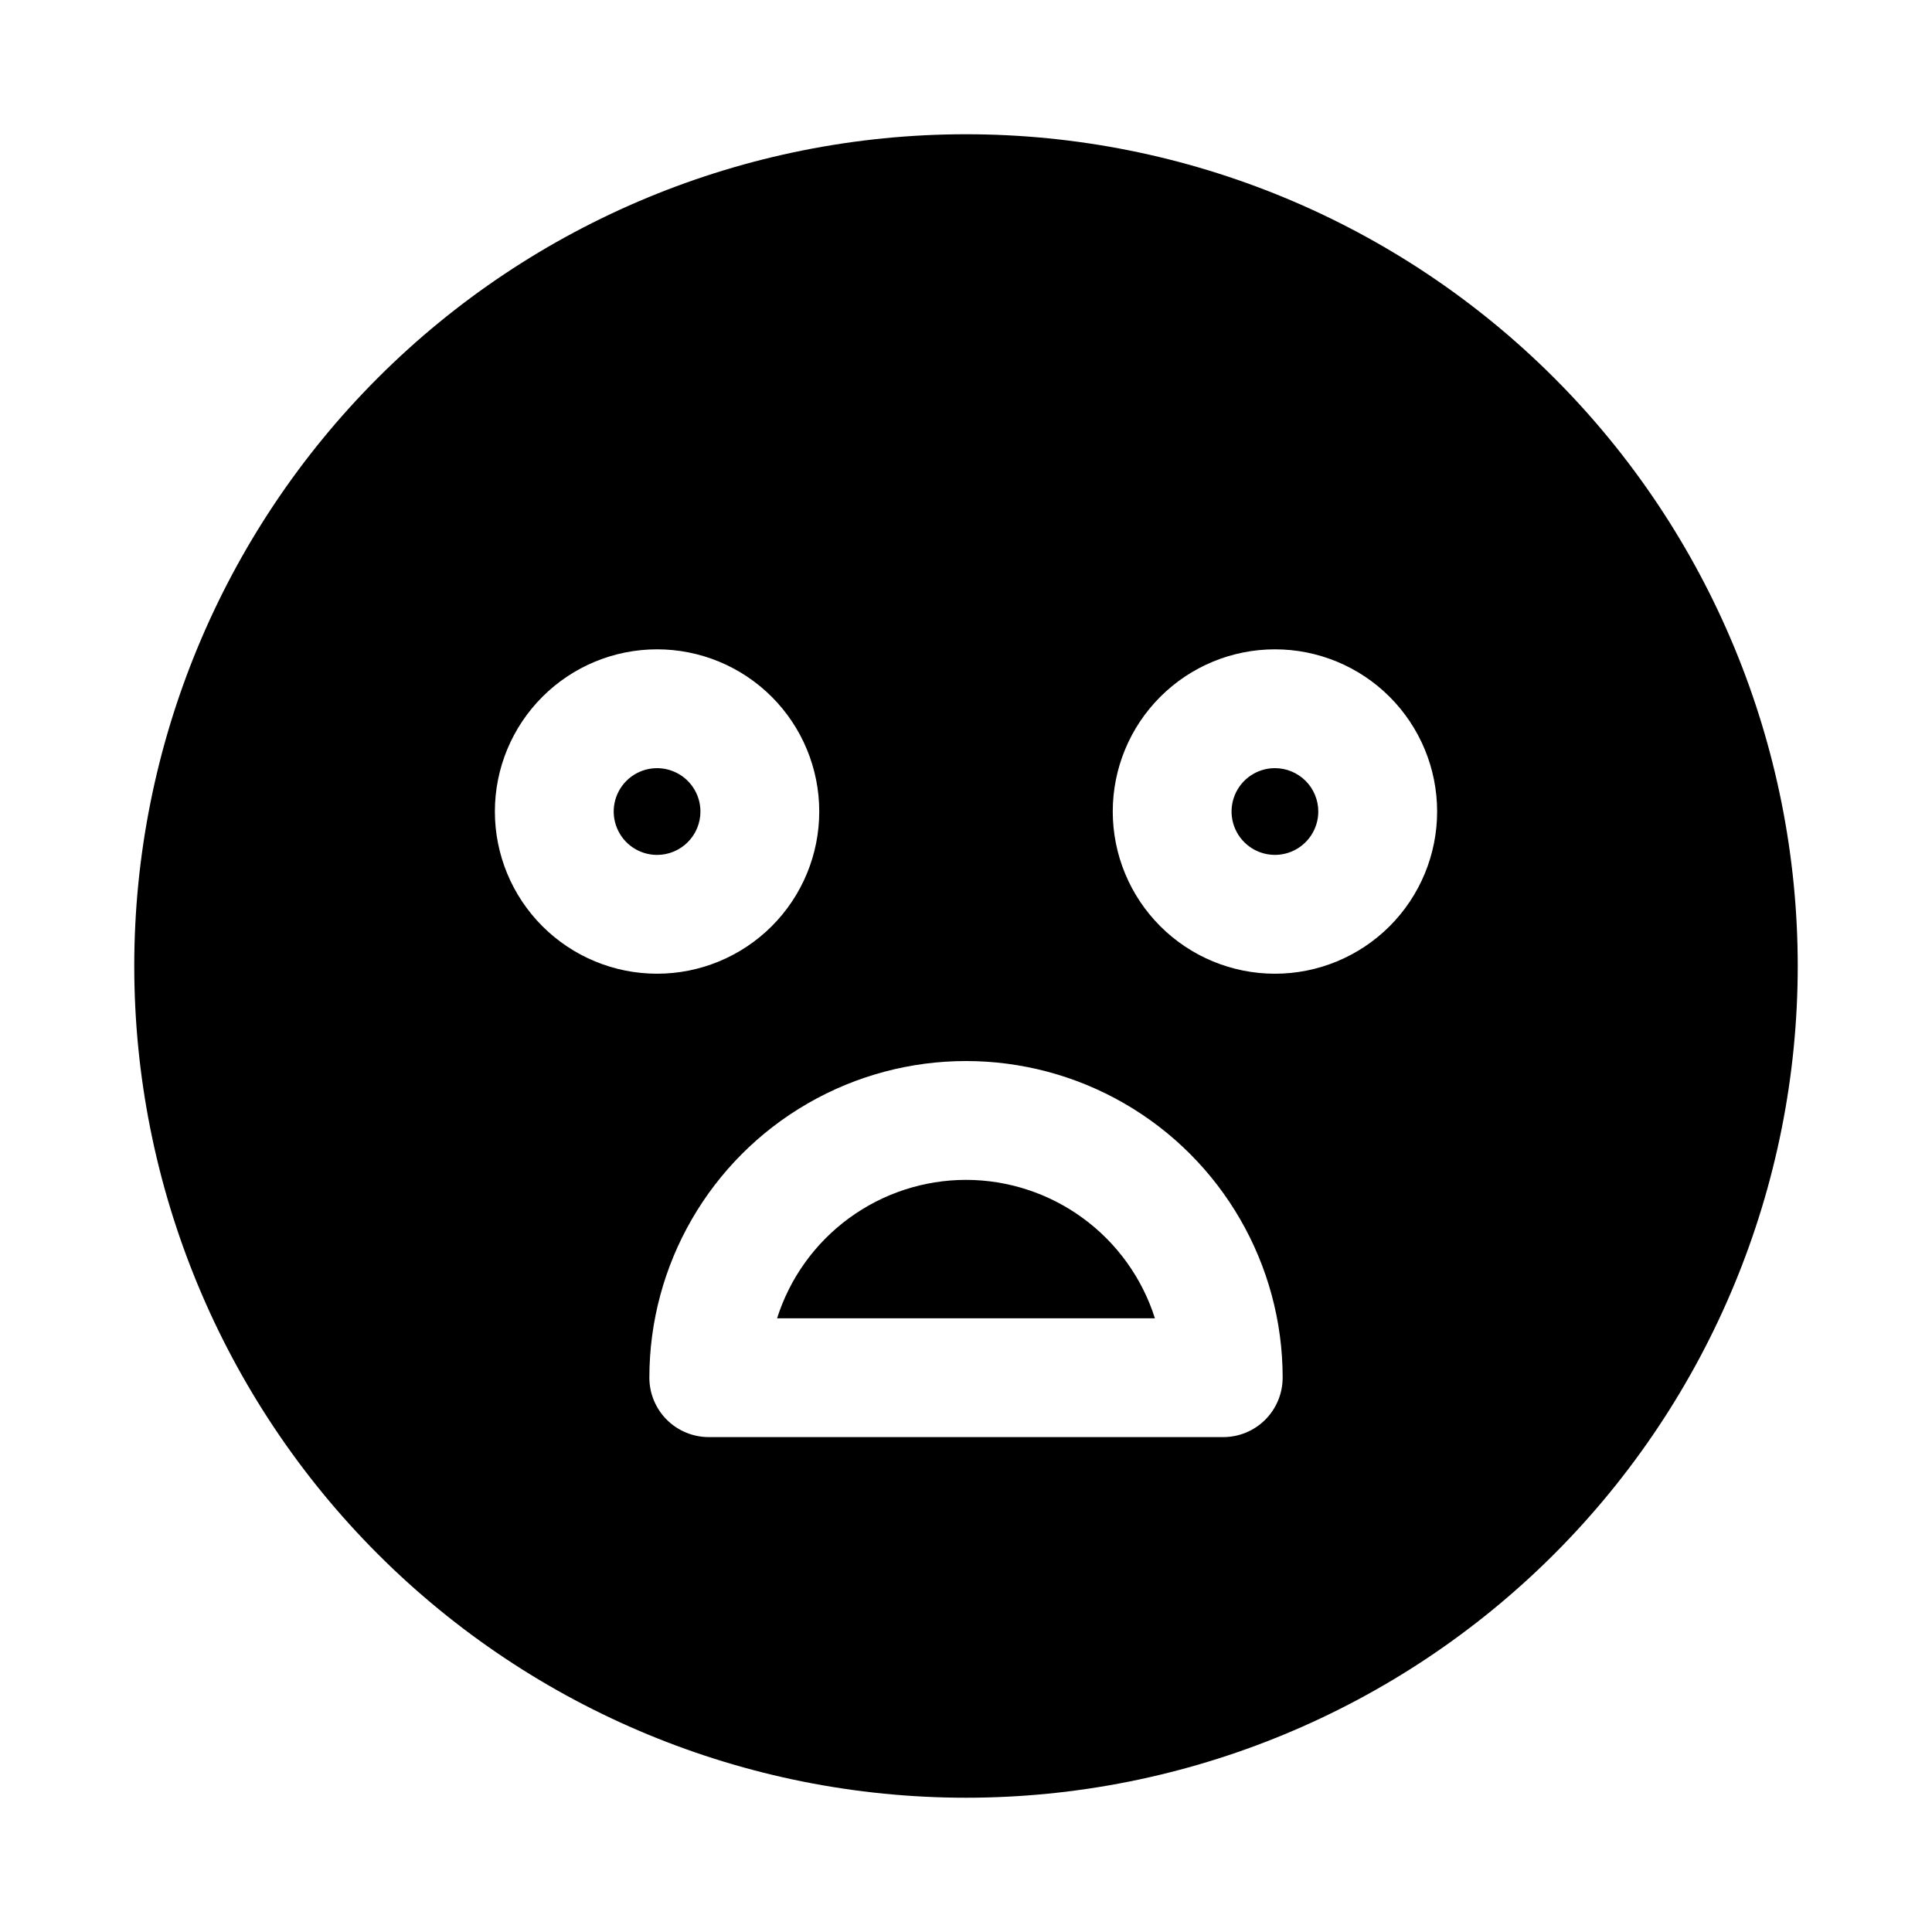 <?xml version="1.0" encoding="UTF-8"?>
<!-- Uploaded to: ICON Repo, www.iconrepo.com, Generator: ICON Repo Mixer Tools -->
<svg fill="#000000" width="800px" height="800px" version="1.1" viewBox="144 144 512 512" xmlns="http://www.w3.org/2000/svg">
 <path d="m318.13 370.56c-4.648 0-8.84-2.801-10.617-7.098-1.781-4.293-0.797-9.238 2.492-12.523 3.285-3.289 8.23-4.269 12.523-2.492 4.297 1.781 7.094 5.969 7.094 10.617 0 3.051-1.211 5.973-3.363 8.129-2.156 2.156-5.082 3.367-8.129 3.367zm81.871 86.117c-11.16 0.012-22.023 3.574-31.023 10.168s-15.672 15.883-19.043 26.516h100.13c-3.375-10.633-10.047-19.922-19.047-26.516s-19.863-10.156-31.02-10.168zm81.867-109.11c-4.648 0-8.84 2.801-10.617 7.094-1.781 4.297-0.797 9.238 2.492 12.527 3.285 3.285 8.23 4.269 12.523 2.492 4.293-1.781 7.094-5.973 7.094-10.621 0-3.047-1.211-5.969-3.363-8.125-2.156-2.156-5.082-3.367-8.129-3.367zm138.55 52.43c0 58.457-23.223 114.52-64.559 155.86-41.336 41.336-97.398 64.559-155.86 64.559-58.461 0-114.52-23.223-155.86-64.559-41.336-41.336-64.559-97.398-64.559-155.86 0-58.461 23.223-114.52 64.559-155.86s97.398-64.559 155.86-64.559c58.457 0 114.52 23.223 155.86 64.559 41.336 41.336 64.559 97.398 64.559 155.86zm-302.29 2.047c11.398 0 22.332-4.531 30.395-12.59 8.059-8.062 12.586-18.992 12.586-30.395 0-11.398-4.527-22.332-12.586-30.391-8.062-8.062-18.996-12.59-30.395-12.59-11.398 0-22.332 4.527-30.391 12.59-8.062 8.059-12.59 18.992-12.59 30.391 0 11.402 4.527 22.332 12.59 30.395 8.059 8.059 18.992 12.59 30.391 12.59zm165.79 107.06c0-29.98-15.992-57.684-41.957-72.676-25.965-14.988-57.953-14.988-83.918 0-25.961 14.992-41.957 42.695-41.957 72.676 0 4.176 1.66 8.18 4.613 11.133 2.953 2.953 6.957 4.609 11.133 4.609h136.34c4.176 0 8.18-1.656 11.133-4.609 2.949-2.953 4.609-6.957 4.609-11.133zm40.934-150.04v-0.004c0-11.398-4.527-22.332-12.586-30.391-8.062-8.062-18.996-12.59-30.395-12.59-11.398 0-22.332 4.527-30.391 12.59-8.062 8.059-12.59 18.992-12.59 30.391 0 11.402 4.527 22.332 12.59 30.395 8.059 8.059 18.992 12.59 30.391 12.59 11.398 0 22.332-4.531 30.395-12.59 8.059-8.062 12.586-18.992 12.586-30.395z"/>
</svg>